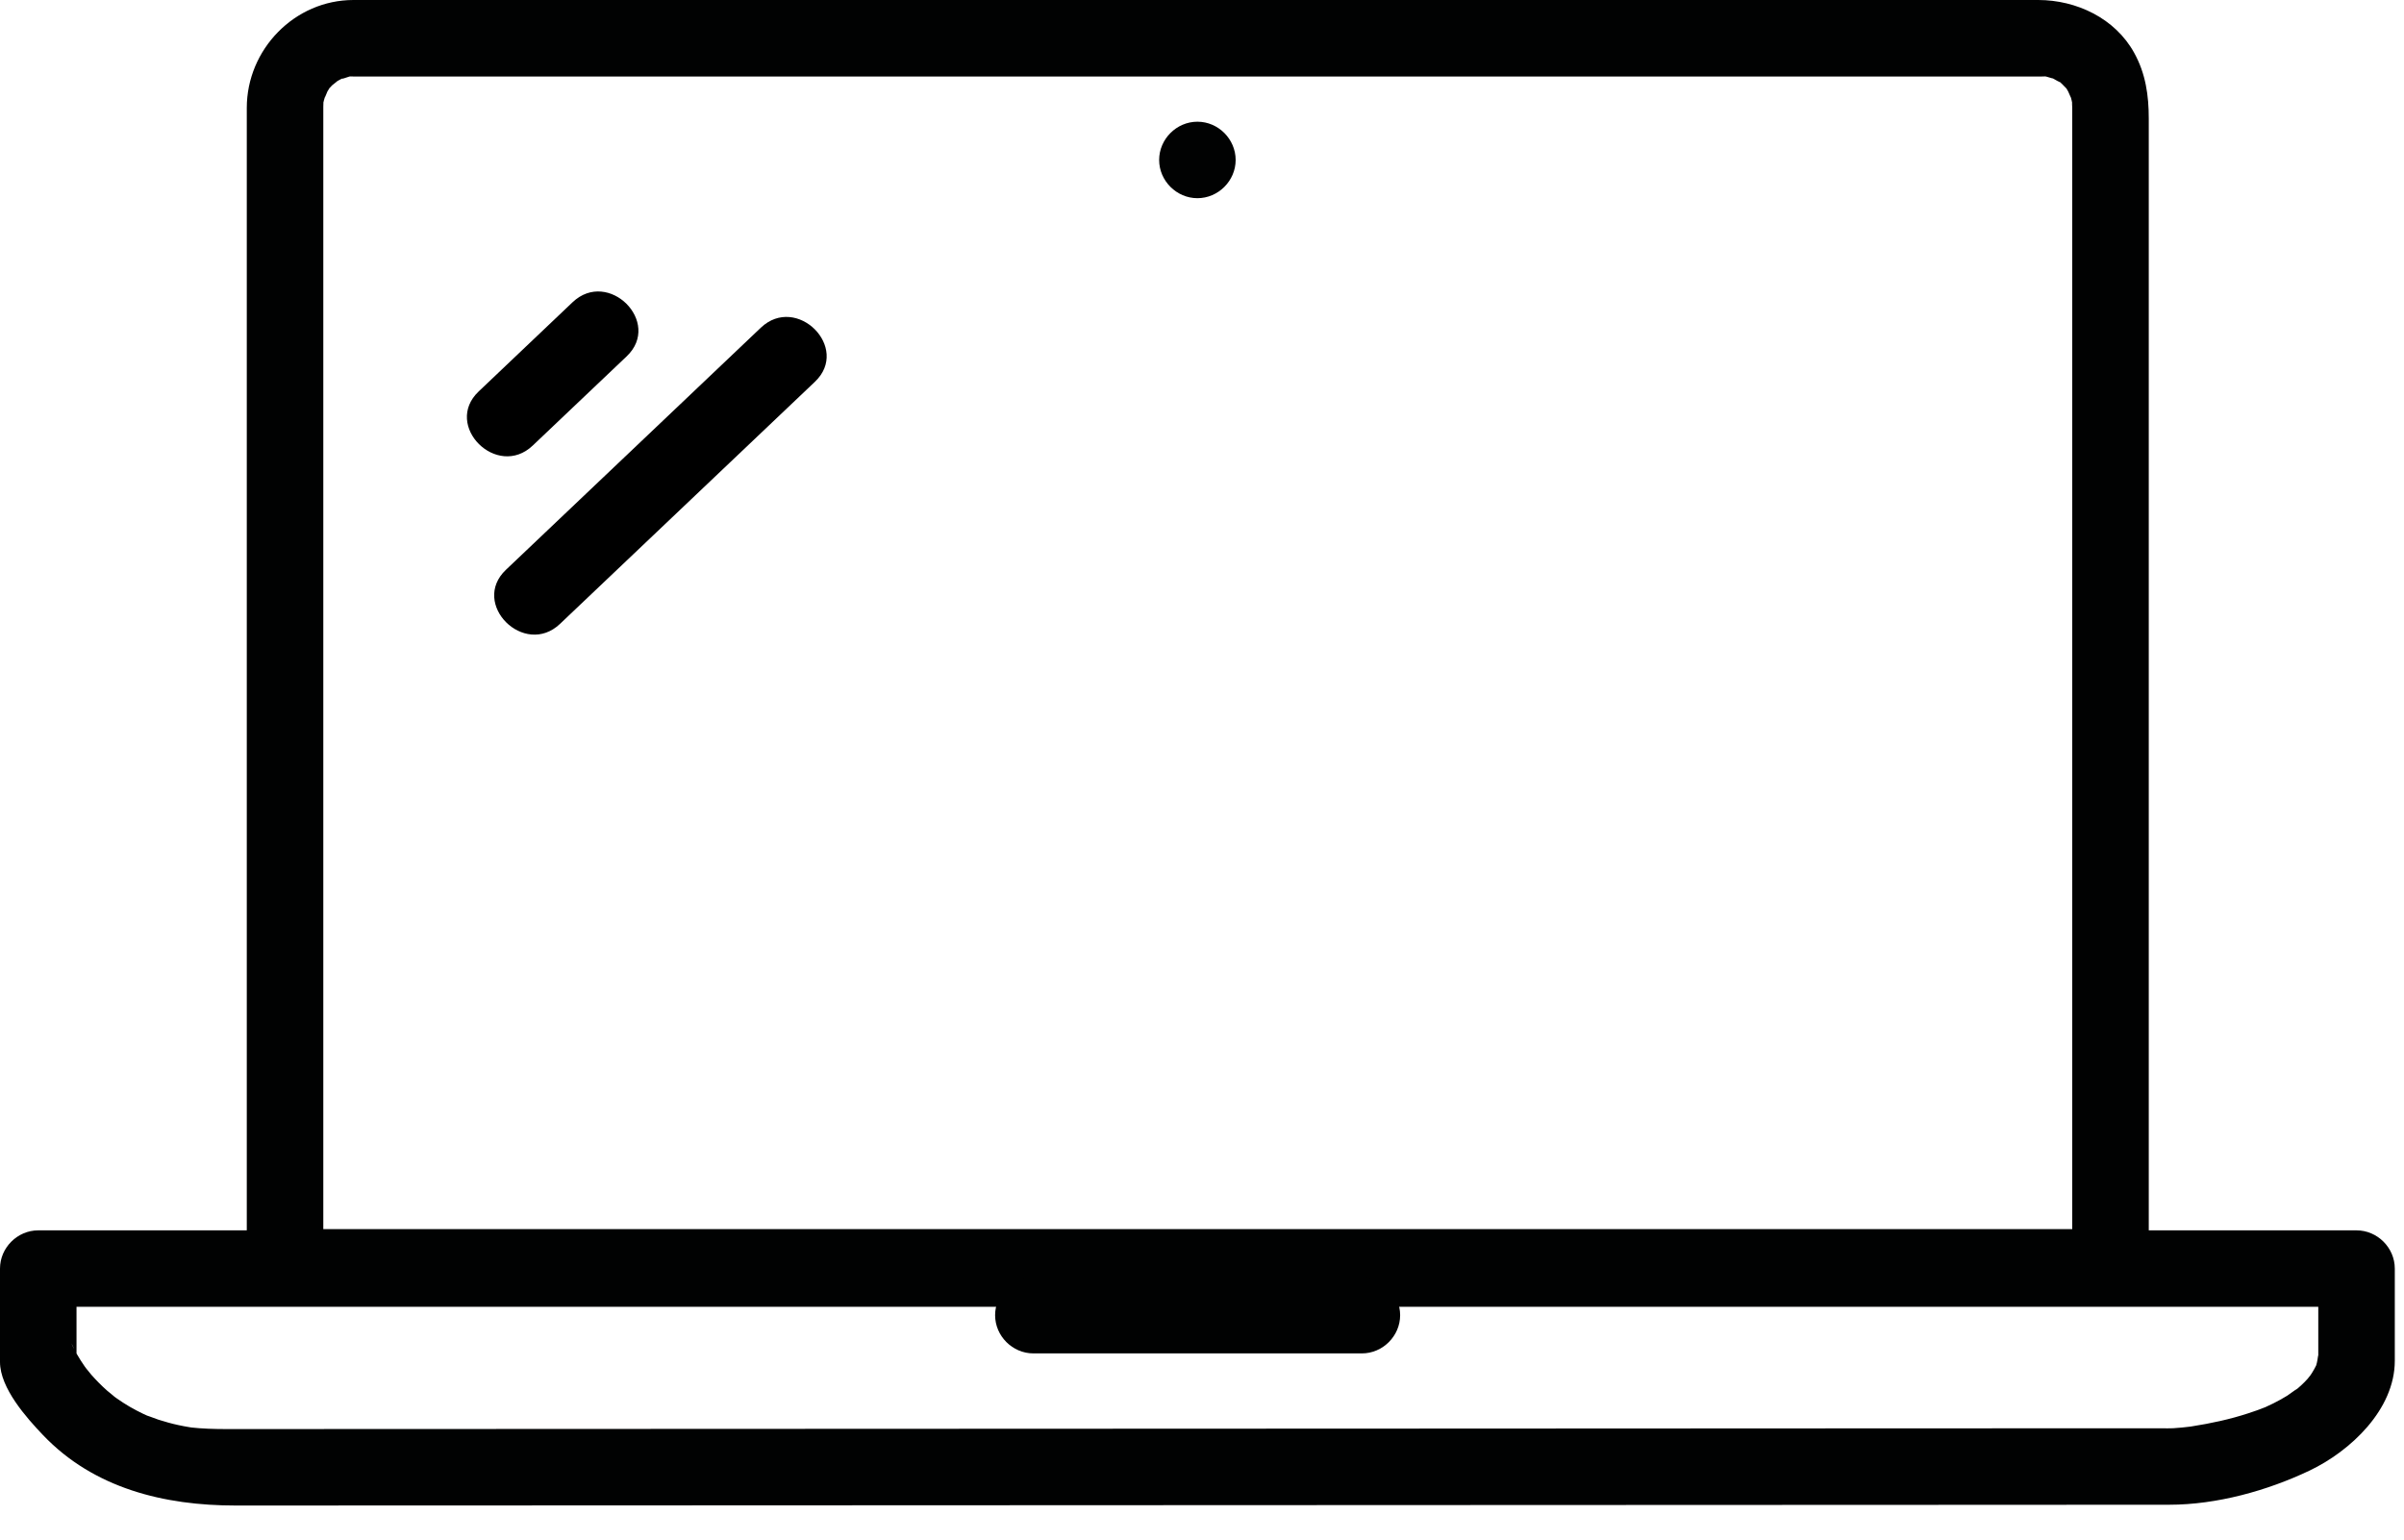 <svg width="64" height="41" viewBox="0 0 64 41" fill="none" xmlns="http://www.w3.org/2000/svg">
<path d="M56.187 32.733C54.511 32.733 52.836 32.733 51.16 32.733C47.161 32.733 43.163 32.733 39.164 32.733C34.383 32.733 29.602 32.733 24.821 32.733C20.799 32.733 16.777 32.733 12.755 32.733C11.033 32.733 9.312 32.733 7.59 32.733C7.589 32.733 7.589 32.733 7.589 32.733C7.928 33.073 8.267 33.412 8.607 33.752C8.607 31.349 8.607 28.946 8.607 26.543C8.607 21.874 8.607 17.205 8.607 12.536C8.607 9.409 8.607 6.283 8.607 3.156C8.607 3.063 8.607 2.971 8.607 2.878C8.607 2.866 8.607 2.853 8.607 2.84C8.607 2.809 8.619 2.635 8.594 2.815C8.607 2.72 8.636 2.627 8.663 2.535C8.605 2.726 8.7 2.464 8.717 2.435C8.783 2.337 8.783 2.329 8.717 2.41C8.757 2.362 8.798 2.316 8.842 2.272C8.862 2.251 9.092 2.08 8.925 2.196C9.003 2.142 9.088 2.101 9.172 2.06C8.984 2.151 9.267 2.048 9.291 2.042C9.577 1.972 9.11 2.045 9.411 2.037C9.419 2.036 9.428 2.037 9.437 2.037C9.501 2.037 9.566 2.037 9.631 2.037C10.453 2.037 11.275 2.037 12.097 2.037C15.717 2.037 19.337 2.037 22.957 2.037C27.711 2.037 32.465 2.037 37.219 2.037C41.307 2.037 45.395 2.037 49.483 2.037C50.715 2.037 51.946 2.037 53.178 2.037C53.492 2.037 53.807 2.037 54.121 2.037C54.191 2.037 54.26 2.037 54.33 2.037C54.341 2.037 54.352 2.037 54.363 2.037C54.673 2.037 54.19 1.986 54.485 2.042C54.505 2.046 54.799 2.142 54.603 2.06C54.641 2.076 54.951 2.268 54.794 2.147C54.868 2.204 54.933 2.272 54.997 2.34C55.194 2.546 54.908 2.192 55.059 2.435C55.074 2.459 55.181 2.728 55.112 2.535C55.145 2.626 55.163 2.721 55.181 2.816C55.148 2.644 55.168 2.81 55.168 2.868C55.168 2.953 55.168 3.039 55.168 3.124C55.168 3.541 55.168 3.957 55.168 4.374C55.168 5.979 55.168 7.585 55.168 9.19C55.168 13.825 55.168 18.459 55.168 23.094C55.168 26.452 55.168 29.811 55.168 33.169C55.168 33.364 55.168 33.558 55.168 33.752C55.168 34.307 55.631 34.77 56.187 34.77C56.742 34.77 57.205 34.307 57.205 33.752C57.205 31.349 57.205 28.946 57.205 26.544C57.205 21.874 57.205 17.205 57.205 12.536C57.205 9.409 57.205 6.283 57.205 3.156C57.205 2.542 57.123 1.961 56.817 1.407C56.31 0.487 55.281 0 54.261 0C53.541 0 52.822 0 52.103 0C48.609 0 45.114 0 41.619 0C36.883 0 32.146 0 27.409 0C23.231 0 19.052 0 14.873 0C13.053 0 11.232 0 9.411 0C7.842 0 6.57 1.317 6.57 2.873C6.57 3.135 6.57 3.397 6.57 3.659C6.57 5.042 6.57 6.425 6.57 7.807C6.57 12.339 6.57 16.871 6.57 21.402C6.57 25.115 6.57 28.828 6.57 32.54C6.57 32.944 6.57 33.348 6.57 33.752C6.57 34.307 7.034 34.77 7.589 34.77C9.264 34.77 10.94 34.77 12.615 34.77C16.614 34.77 20.613 34.77 24.611 34.77C29.392 34.77 34.173 34.77 38.954 34.77C42.976 34.77 46.998 34.77 51.02 34.77C52.742 34.77 54.464 34.77 56.185 34.77C56.186 34.77 56.186 34.77 56.187 34.77C56.742 34.77 57.205 34.307 57.205 33.752C57.205 33.197 56.742 32.733 56.187 32.733Z" fill="#010202"/>
<path d="M61.718 33.783C61.718 34.612 61.718 35.441 61.718 36.27C61.718 35.9 61.714 36.204 61.664 36.354C61.588 36.583 61.762 36.15 61.66 36.365C61.631 36.427 61.596 36.485 61.561 36.544C61.527 36.602 61.487 36.657 61.448 36.713C61.609 36.487 61.476 36.671 61.436 36.716C61.33 36.836 61.21 36.943 61.087 37.044C61.312 36.859 60.961 37.124 60.894 37.166C60.774 37.241 60.649 37.308 60.523 37.372C60.46 37.404 60.395 37.434 60.331 37.463C60.106 37.567 60.541 37.379 60.313 37.472C60.161 37.534 60.006 37.587 59.851 37.638C59.363 37.798 58.858 37.906 58.351 37.985C58.024 38.036 58.536 37.963 58.305 37.992C58.234 38.001 58.163 38.008 58.091 38.016C58.012 38.024 57.933 38.031 57.853 38.035C57.751 38.041 57.647 38.036 57.545 38.036C55.289 38.037 53.033 38.038 50.777 38.038C46.577 38.04 42.377 38.042 38.176 38.044C33.389 38.046 28.602 38.048 23.815 38.05C19.798 38.051 15.781 38.053 11.764 38.055C9.875 38.055 7.985 38.056 6.096 38.057C6.076 38.057 6.056 38.057 6.037 38.057C5.709 38.057 5.386 38.048 5.06 38.012C5.164 38.026 5.155 38.024 5.034 38.005C4.938 37.99 4.844 37.971 4.75 37.951C4.571 37.913 4.395 37.863 4.221 37.808C4.164 37.79 3.759 37.634 3.987 37.731C3.865 37.679 3.745 37.619 3.627 37.558C3.389 37.434 3.165 37.286 2.95 37.125C3.19 37.305 2.9 37.076 2.85 37.032C2.772 36.964 2.699 36.892 2.626 36.819C2.559 36.752 2.494 36.681 2.431 36.61C2.374 36.545 2.138 36.243 2.362 36.535C2.21 36.336 2.074 36.123 1.96 35.9C1.939 35.859 1.919 35.817 1.901 35.774C1.991 35.93 2.036 36.098 2.037 36.278C2.037 36.265 2.037 36.252 2.037 36.239C2.037 36.172 2.037 36.106 2.037 36.039C2.037 35.287 2.037 34.535 2.037 33.783C1.697 34.123 1.358 34.462 1.018 34.801C2.382 34.801 3.746 34.801 5.11 34.801C8.563 34.801 12.017 34.801 15.47 34.801C20.055 34.801 24.64 34.801 29.226 34.801C33.986 34.801 38.746 34.801 43.506 34.801C47.483 34.801 51.461 34.801 55.438 34.801C57.676 34.801 59.913 34.801 62.151 34.801C62.346 34.801 62.541 34.801 62.736 34.801C63.291 34.801 63.755 34.338 63.755 33.783C63.755 33.228 63.291 32.765 62.736 32.765C61.372 32.765 60.008 32.765 58.645 32.765C55.191 32.765 51.738 32.765 48.285 32.765C43.7 32.765 39.114 32.765 34.529 32.765C29.769 32.765 25.009 32.765 20.249 32.765C16.271 32.765 12.294 32.765 8.316 32.765C6.079 32.765 3.841 32.765 1.604 32.765C1.409 32.765 1.214 32.765 1.018 32.765C0.463 32.765 0 33.228 0 33.783C0 34.612 0 35.441 0 36.27C0 36.968 0.711 37.762 1.145 38.217C2.497 39.636 4.372 40.094 6.271 40.093C8.447 40.093 10.624 40.092 12.8 40.091C16.962 40.089 21.123 40.087 25.285 40.086C30.074 40.084 34.864 40.082 39.653 40.08C43.713 40.078 47.772 40.076 51.832 40.075C53.805 40.074 55.778 40.073 57.751 40.072C59.013 40.072 60.359 39.699 61.487 39.162C62.572 38.645 63.755 37.538 63.755 36.239C63.755 35.42 63.755 34.602 63.755 33.783C63.755 33.228 63.291 32.765 62.736 32.765C62.181 32.765 61.718 33.228 61.718 33.783Z" fill="#010202"/>
<path d="M31.878 5.278C32.433 5.278 32.896 4.815 32.896 4.26C32.896 3.704 32.433 3.241 31.878 3.241C31.323 3.241 30.859 3.704 30.859 4.26C30.859 4.815 31.323 5.278 31.878 5.278Z" fill="#010202"/>
<path d="M20.255 8.727C17.993 10.876 15.731 13.024 13.469 15.174C12.515 16.08 13.958 17.517 14.909 16.614C17.171 14.465 19.433 12.316 21.695 10.167C22.649 9.261 21.207 7.823 20.255 8.727Z" fill="black"/>
<path d="M15.243 8.049C14.41 8.841 13.576 9.633 12.743 10.425C11.789 11.331 13.231 12.769 14.183 11.865C15.016 11.073 15.85 10.281 16.684 9.489C17.637 8.583 16.195 7.145 15.243 8.049Z" fill="black"/>
<path d="M27.511 36.042C30.426 36.042 33.341 36.042 36.257 36.042C36.812 36.042 37.275 35.579 37.275 35.024C37.275 34.469 36.812 34.006 36.257 34.006C33.341 34.006 30.426 34.006 27.511 34.006C26.955 34.006 26.492 34.469 26.492 35.024C26.492 35.579 26.955 36.042 27.511 36.042Z" fill="#010202"/>
</svg>
